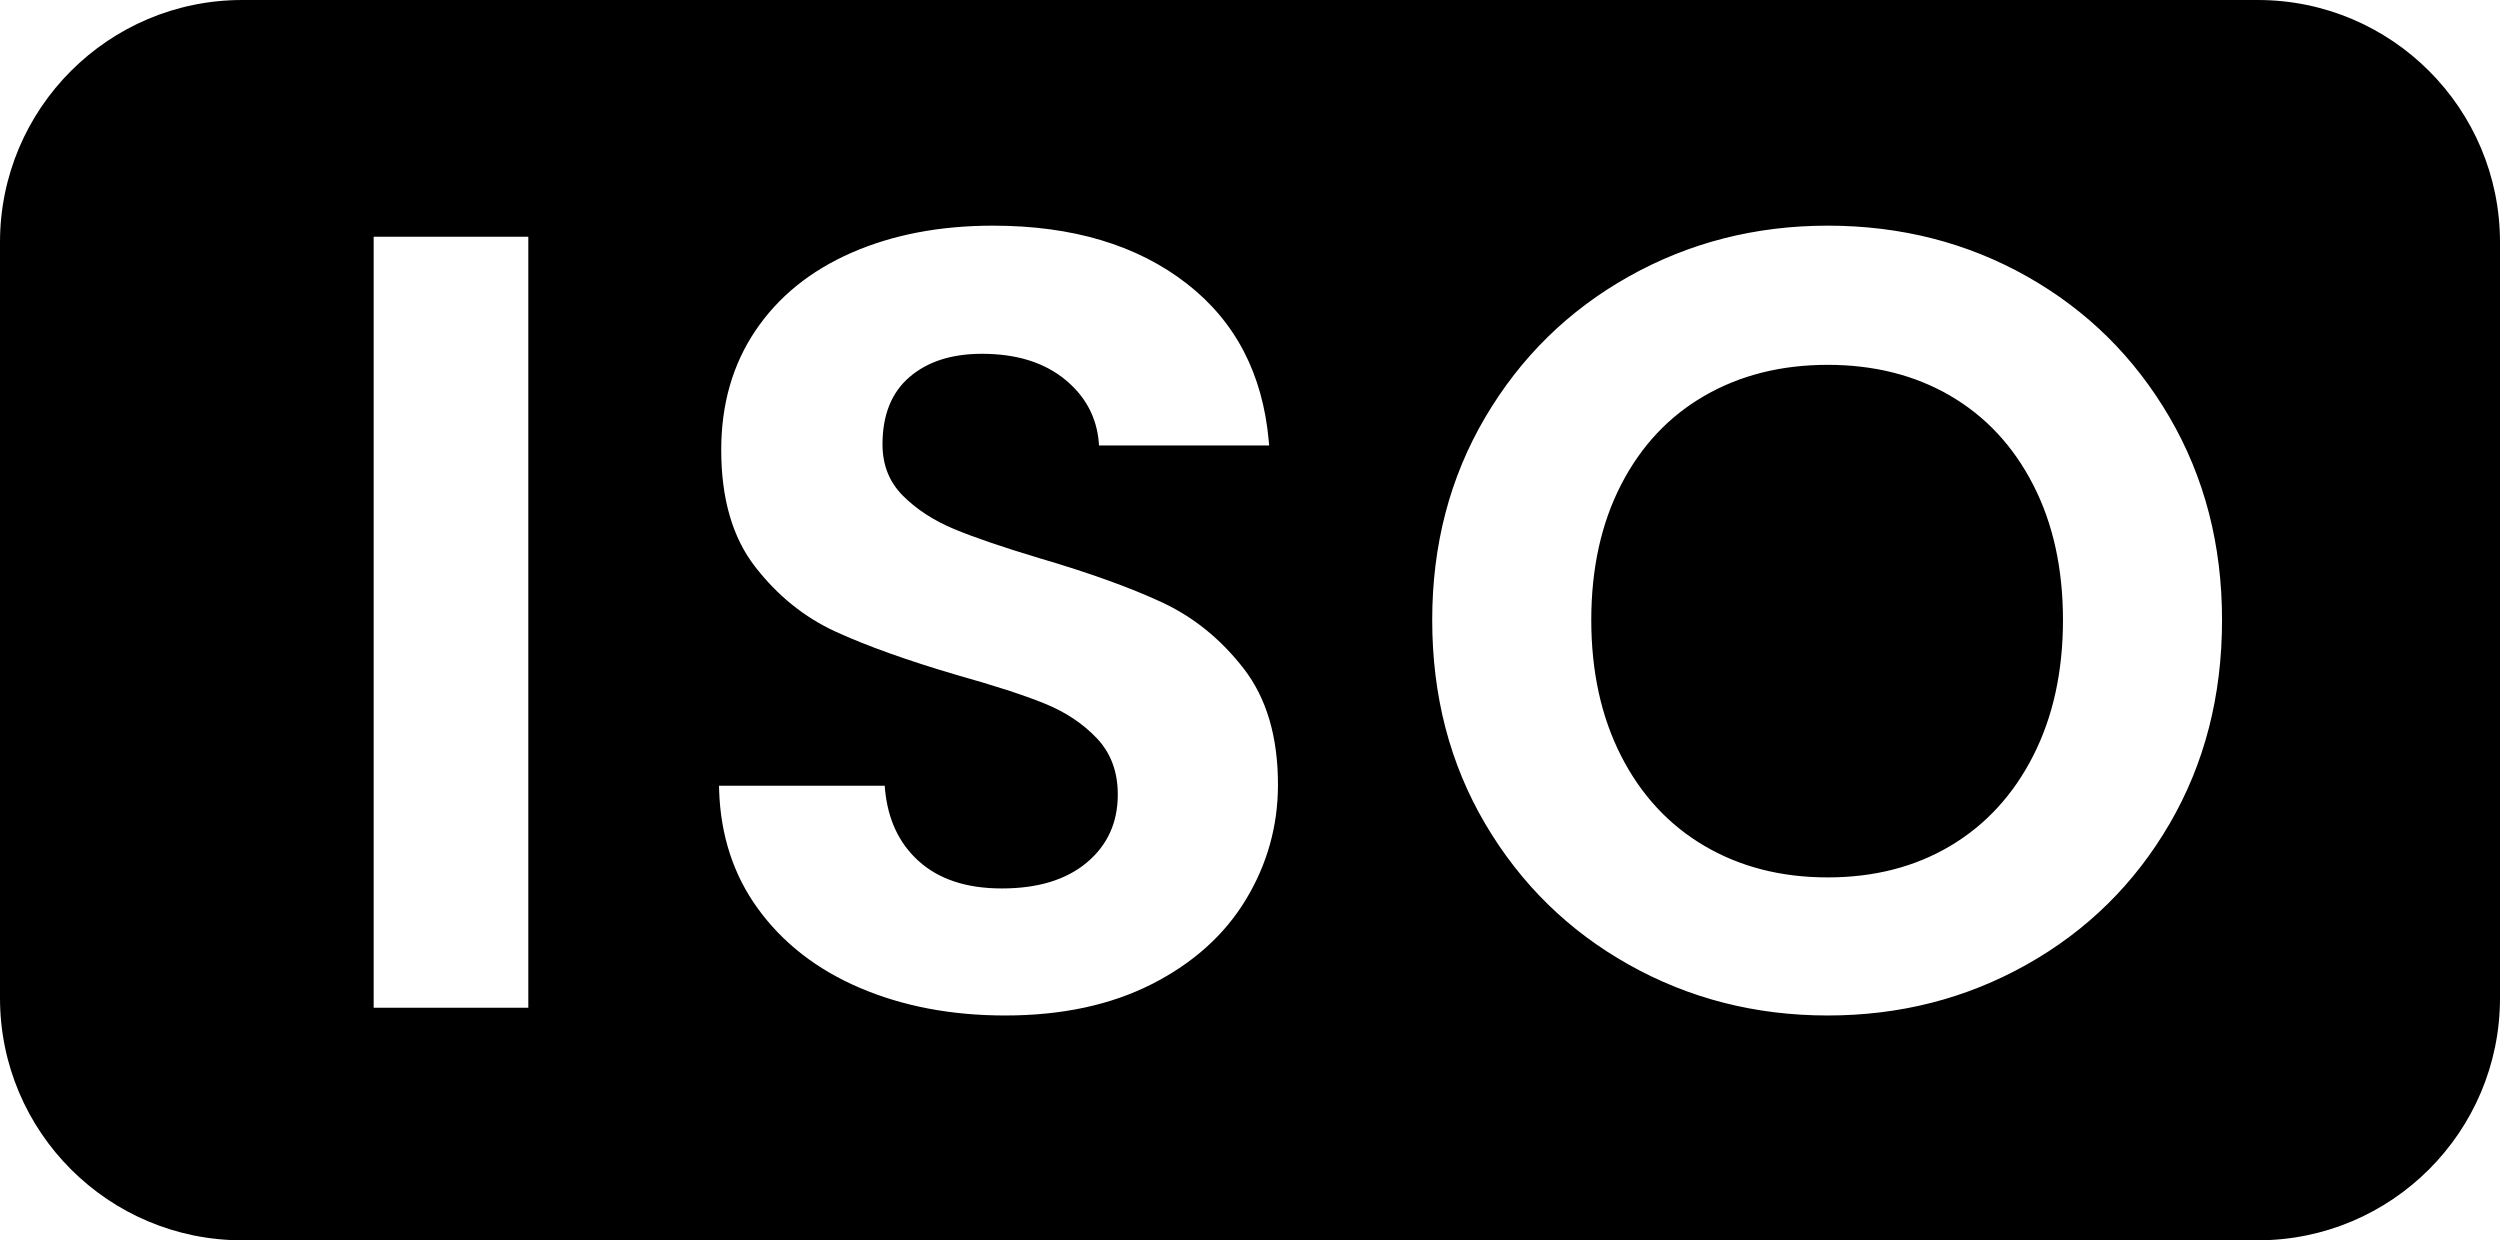 <?xml version="1.0" encoding="UTF-8"?>
<svg width="258px" height="128px" viewBox="0 0 258 128" version="1.1" xmlns="http://www.w3.org/2000/svg" xmlns:xlink="http://www.w3.org/1999/xlink">
    <title>ISO Icon Dark</title>
    <g id="ISO-Icon-Dark" stroke="none" stroke-width="1" fill="none" fill-rule="evenodd">
        <path d="M233,0 C246.807,-2.53632657e-15 258,11.193 258,25 L258,103 C258,116.807 246.807,128 233,128 L25,128 C11.193,128 1.69088438e-15,116.807 0,103 L0,25 C-1.69088438e-15,11.193 11.193,2.53632657e-15 25,0 L233,0 Z M102.474,23.288 C97.002,23.288 92.138,24.219 87.882,26.081 C83.626,27.943 80.32,30.622 77.964,34.118 C75.608,37.614 74.43,41.718 74.43,46.43 C74.43,51.446 75.589,55.455 77.907,58.457 C80.225,61.459 82.999,63.701 86.229,65.183 C89.459,66.665 93.658,68.166 98.826,69.686 C102.626,70.75 105.609,71.719 107.775,72.593 C109.941,73.467 111.746,74.664 113.19,76.184 C114.634,77.704 115.356,79.642 115.356,81.998 C115.356,84.886 114.292,87.223 112.164,89.009 C110.036,90.795 107.11,91.688 103.386,91.688 C99.738,91.688 96.869,90.738 94.779,88.838 C92.773,87.014 91.624,84.56 91.334,81.475 L91.334,81.475 L91.302,81.086 L74.202,81.086 L74.215,81.605 C74.375,86.25 75.7,90.296 78.192,93.74 C80.776,97.312 84.291,100.048 88.737,101.948 C93.183,103.848 98.18,104.798 103.728,104.798 C109.58,104.798 114.634,103.715 118.89,101.549 C123.146,99.383 126.376,96.476 128.58,92.828 C130.784,89.18 131.886,85.228 131.886,80.972 C131.886,76.032 130.708,72.042 128.352,69.002 C125.996,65.962 123.184,63.682 119.916,62.162 C116.648,60.642 112.43,59.122 107.262,57.602 C103.462,56.462 100.517,55.455 98.427,54.581 C96.337,53.707 94.589,52.567 93.183,51.161 C91.777,49.755 91.074,47.988 91.074,45.86 C91.074,42.82 92.005,40.502 93.867,38.906 C95.729,37.31 98.218,36.512 101.334,36.512 C104.906,36.512 107.775,37.405 109.941,39.191 C112.017,40.903 113.168,43.05 113.394,45.634 L113.394,45.634 L113.418,45.974 L130.974,45.974 L130.934,45.489 C130.312,38.578 127.494,33.172 122.481,29.273 C117.351,25.283 110.682,23.288 102.474,23.288 Z M188.616,23.288 C181.168,23.288 174.328,25.036 168.096,28.532 C161.864,32.028 156.924,36.873 153.276,43.067 C149.628,49.261 147.804,56.234 147.804,63.986 C147.804,71.814 149.628,78.825 153.276,85.019 C156.924,91.213 161.864,96.058 168.096,99.554 C174.328,103.05 181.168,104.798 188.616,104.798 C196.064,104.798 202.904,103.05 209.136,99.554 C215.368,96.058 220.289,91.213 223.899,85.019 C227.509,78.825 229.314,71.814 229.314,63.986 C229.314,56.234 227.509,49.261 223.899,43.067 C220.289,36.873 215.387,32.028 209.193,28.532 C202.999,25.036 196.14,23.288 188.616,23.288 Z M54.522,24.428 L38.562,24.428 L38.562,104 L54.522,104 L54.522,24.428 Z M188.616,37.652 C193.404,37.652 197.622,38.716 201.27,40.844 C204.918,42.972 207.768,46.031 209.82,50.021 C211.872,54.011 212.898,58.666 212.898,63.986 C212.898,69.306 211.872,73.98 209.82,78.008 C207.768,82.036 204.918,85.133 201.27,87.299 C197.622,89.465 193.404,90.548 188.616,90.548 C183.828,90.548 179.591,89.465 175.905,87.299 C172.219,85.133 169.35,82.036 167.298,78.008 C165.246,73.98 164.22,69.306 164.22,63.986 C164.22,58.666 165.246,54.011 167.298,50.021 C169.35,46.031 172.219,42.972 175.905,40.844 C179.591,38.716 183.828,37.652 188.616,37.652 Z" id="Combined-Shape" fill="#000000"></path>
    </g>
</svg>